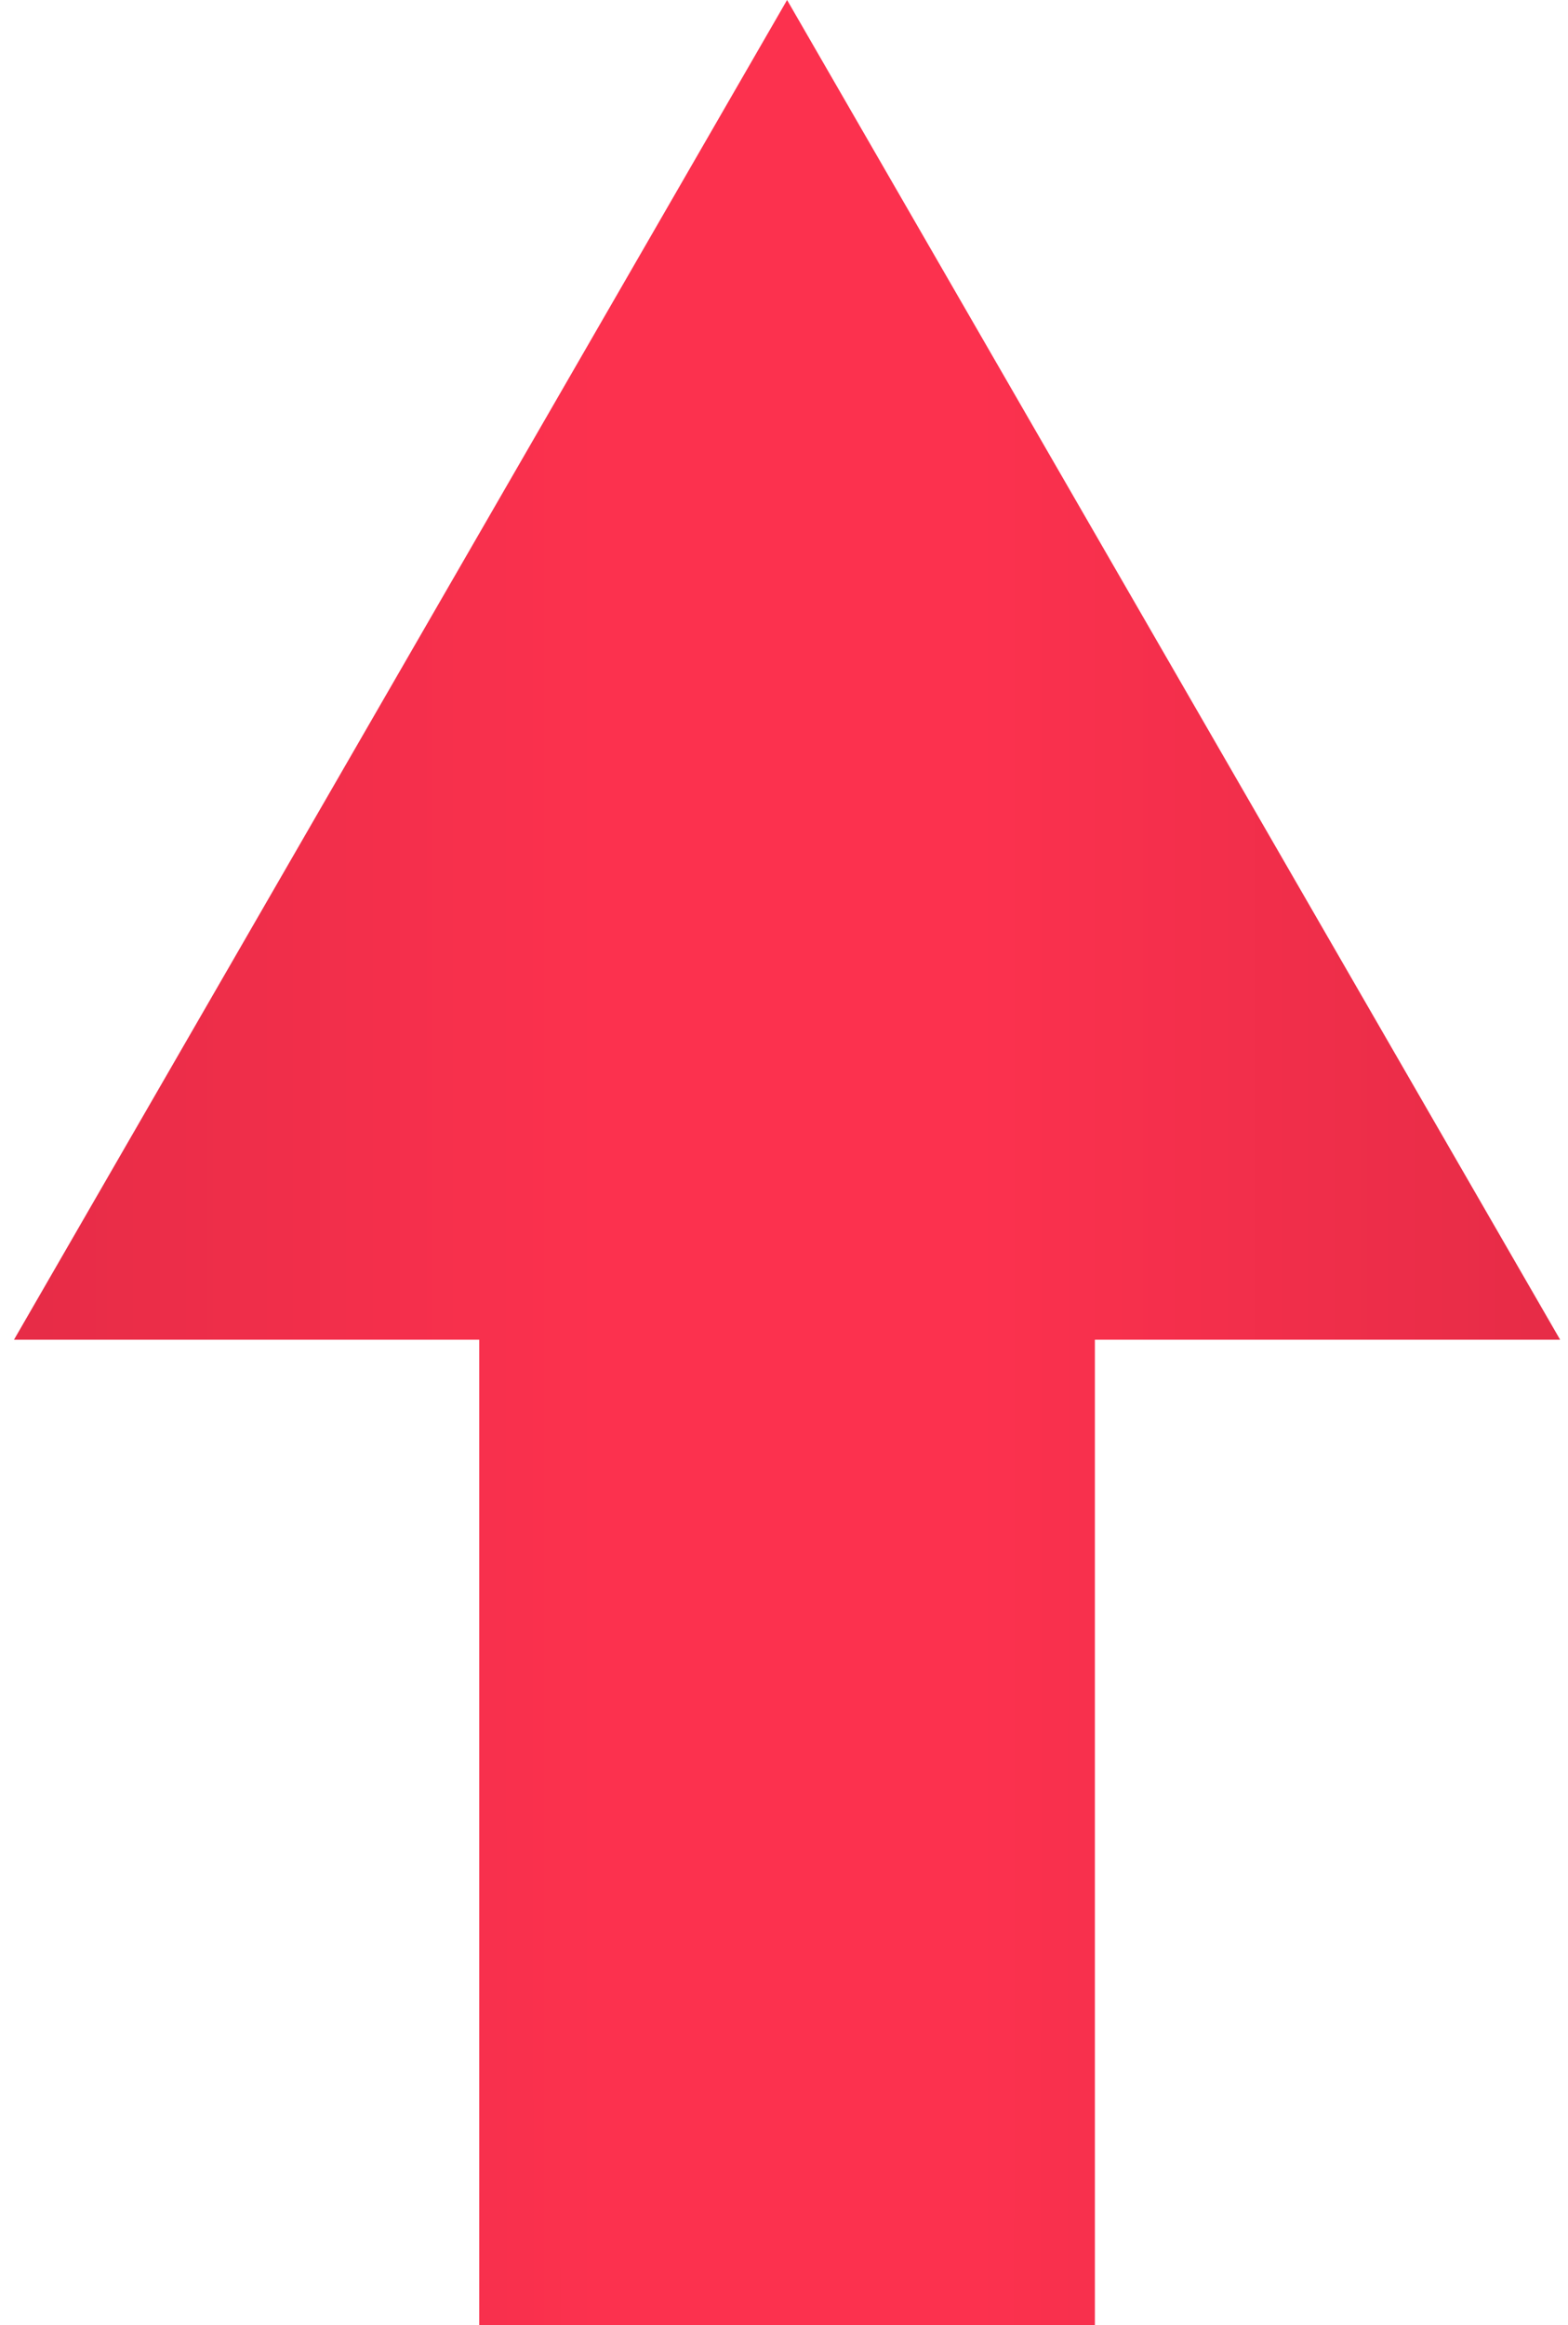<?xml version="1.0" encoding="UTF-8"?> <svg xmlns="http://www.w3.org/2000/svg" width="56" height="83" viewBox="0 0 56 83" fill="none"><path fill-rule="evenodd" clip-rule="evenodd" d="M55.719 47.821L28.11 0L0.5 47.821H17.116V83H39.103V47.821H55.719Z" fill="url(#paint0_radial_2041_18360)"></path><defs><radialGradient id="paint0_radial_2041_18360" cx="0" cy="0" r="1" gradientUnits="userSpaceOnUse" gradientTransform="translate(28.11 41.5) rotate(180) scale(26.885 1901.73)"><stop offset="0.251" stop-color="#FC314E"></stop><stop offset="1" stop-color="#E72C47"></stop></radialGradient></defs></svg> 